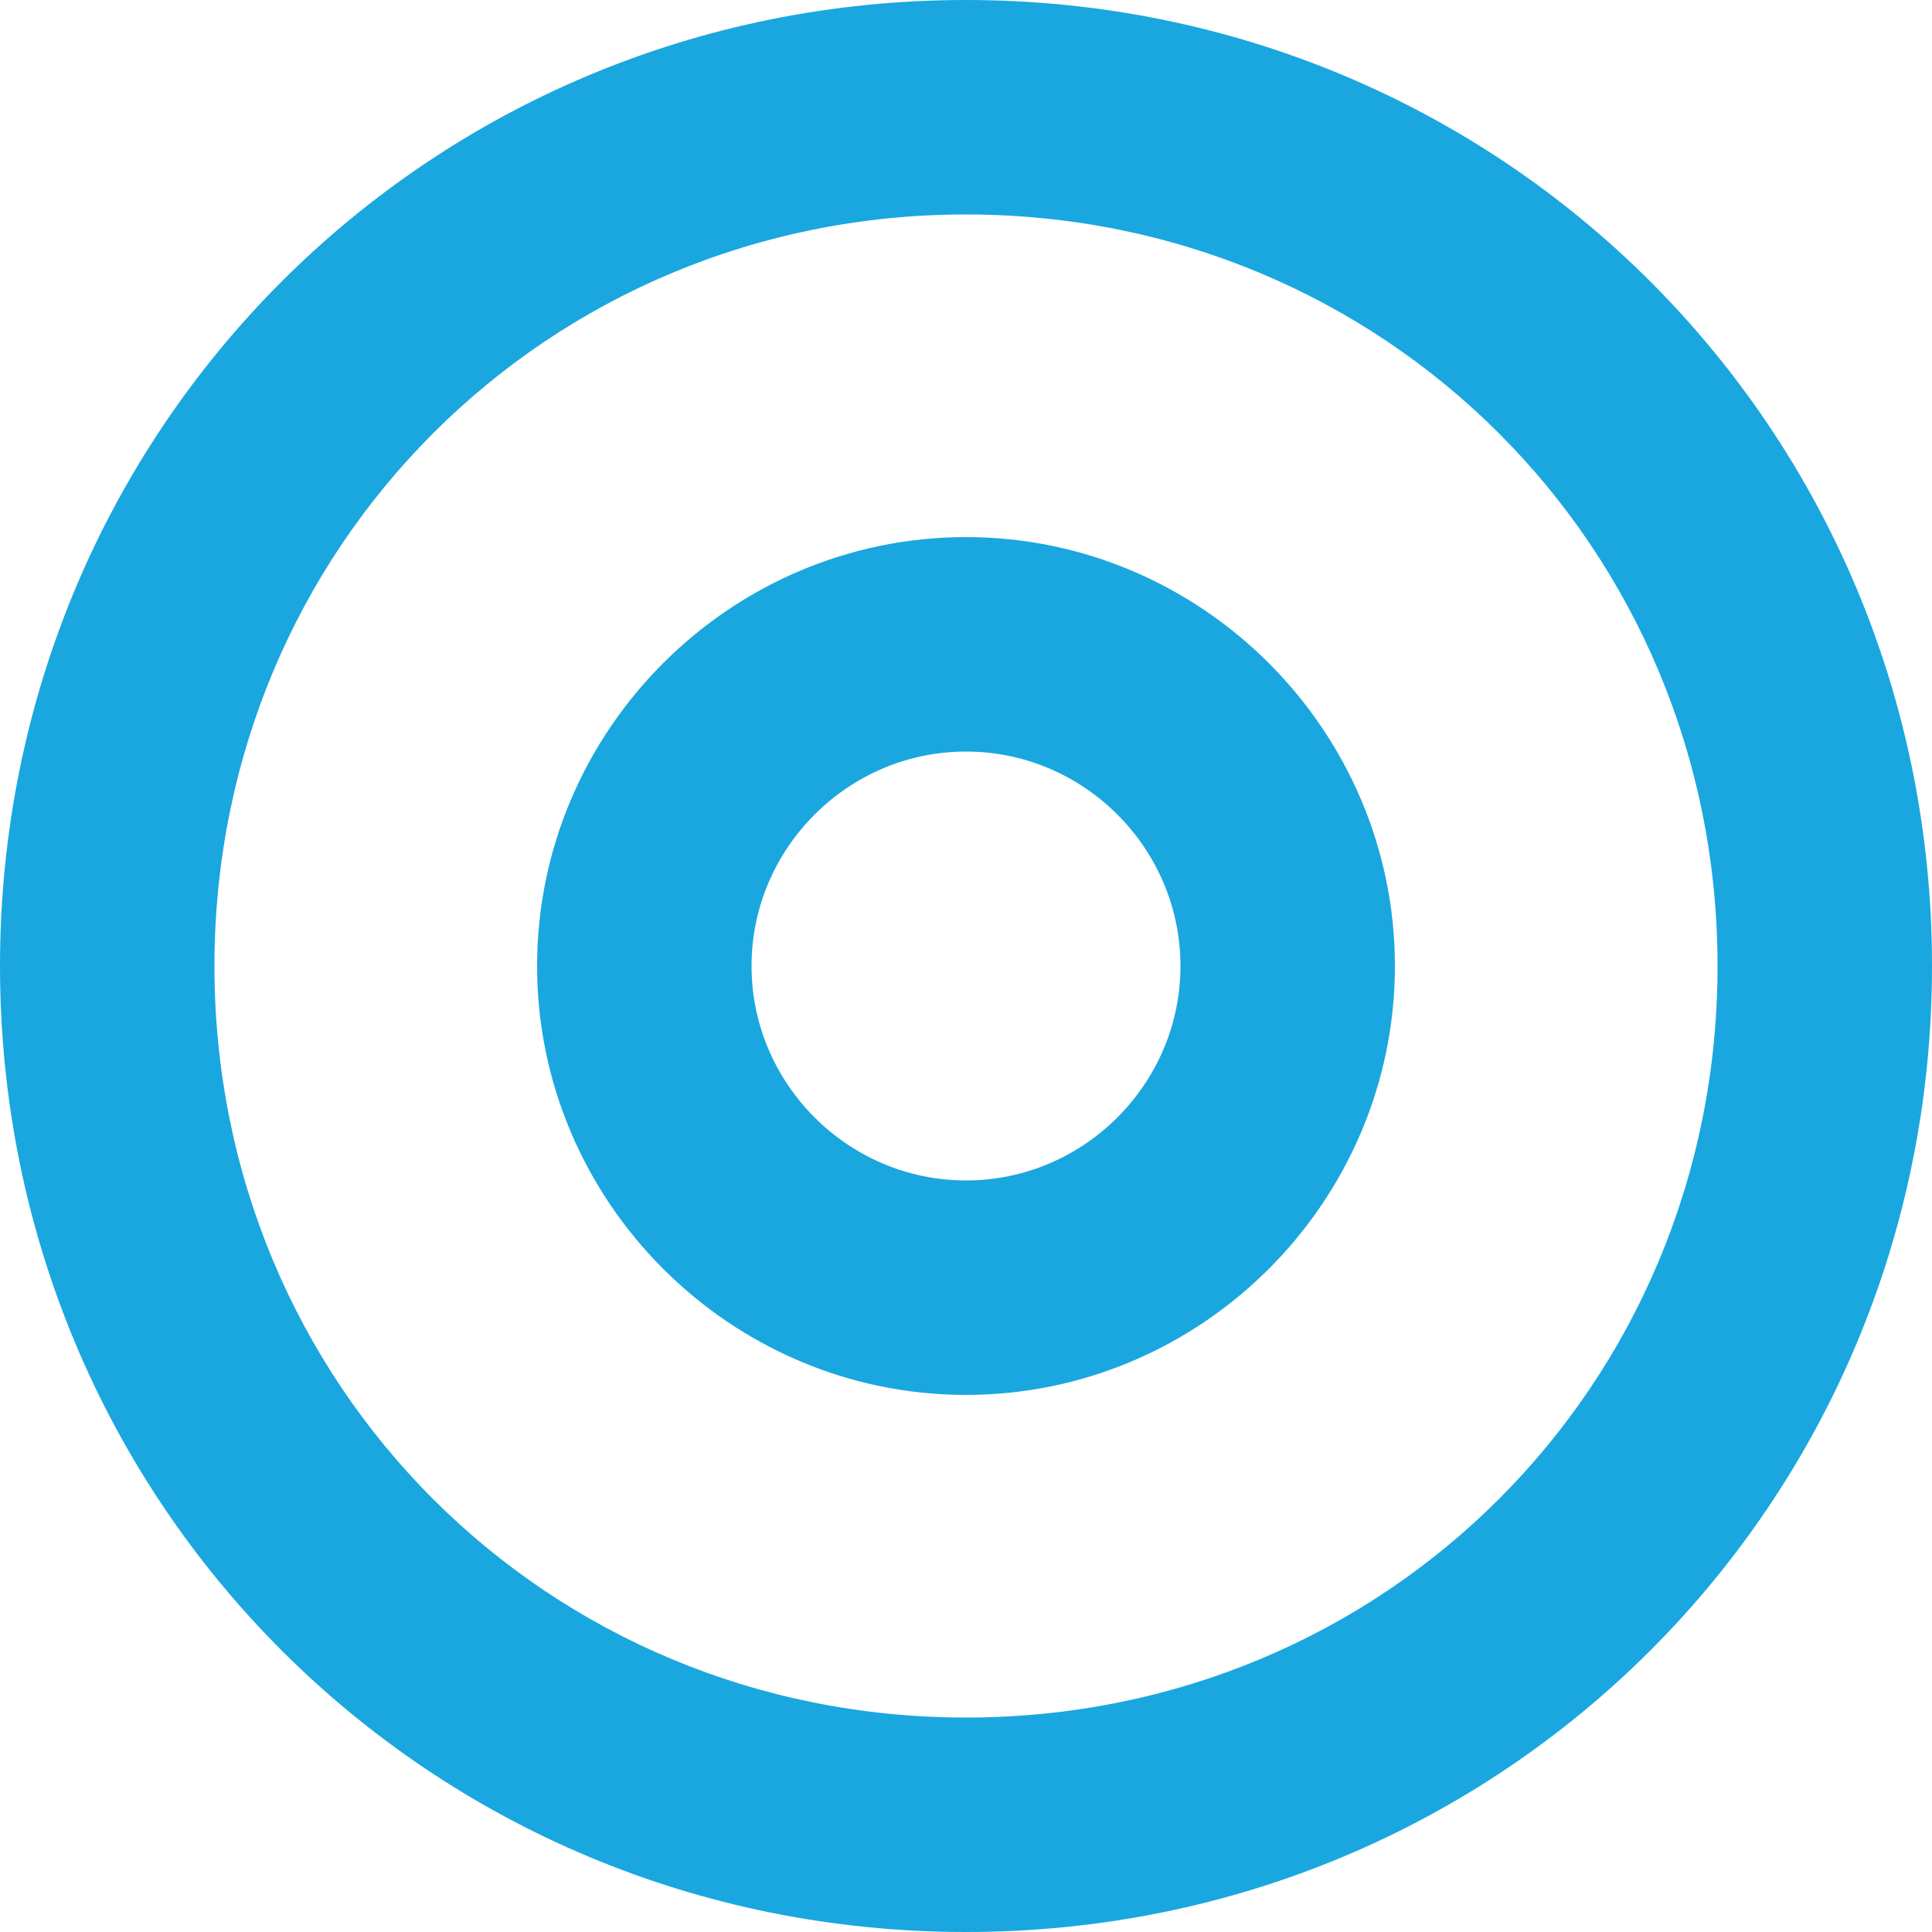 <?xml version="1.0" encoding="utf-8"?>
<!-- Generator: Adobe Illustrator 27.9.0, SVG Export Plug-In . SVG Version: 6.00 Build 0)  -->
<svg version="1.1" id="Layer_1" xmlns="http://www.w3.org/2000/svg" xmlns:xlink="http://www.w3.org/1999/xlink" x="0px" y="0px"
	 viewBox="0 0 200 200" style="enable-background:new 0 0 200 200;" xml:space="preserve">
<style type="text/css">
	.st0{fill:#1AA7DF;}
</style>
<path class="st0" d="M100,200C44.4,200,0,155.6,0,100S44.4,0,100,0s100,44.4,100,100S155.6,200,100,200z M100,22.2
	c-43.3,0-77.8,34.4-77.8,77.8s34.4,77.8,77.8,77.8s77.8-34.4,77.8-77.8S143.3,22.2,100,22.2z"/>
<path class="st0" d="M100,144.4c-24.4,0-44.4-20-44.4-44.4s20-44.4,44.4-44.4s44.4,20,44.4,44.4S124.4,144.4,100,144.4z M100,77.8
	c-12.2,0-22.2,10-22.2,22.2s10,22.2,22.2,22.2s22.2-10,22.2-22.2S112.2,77.8,100,77.8z"/>
</svg>
